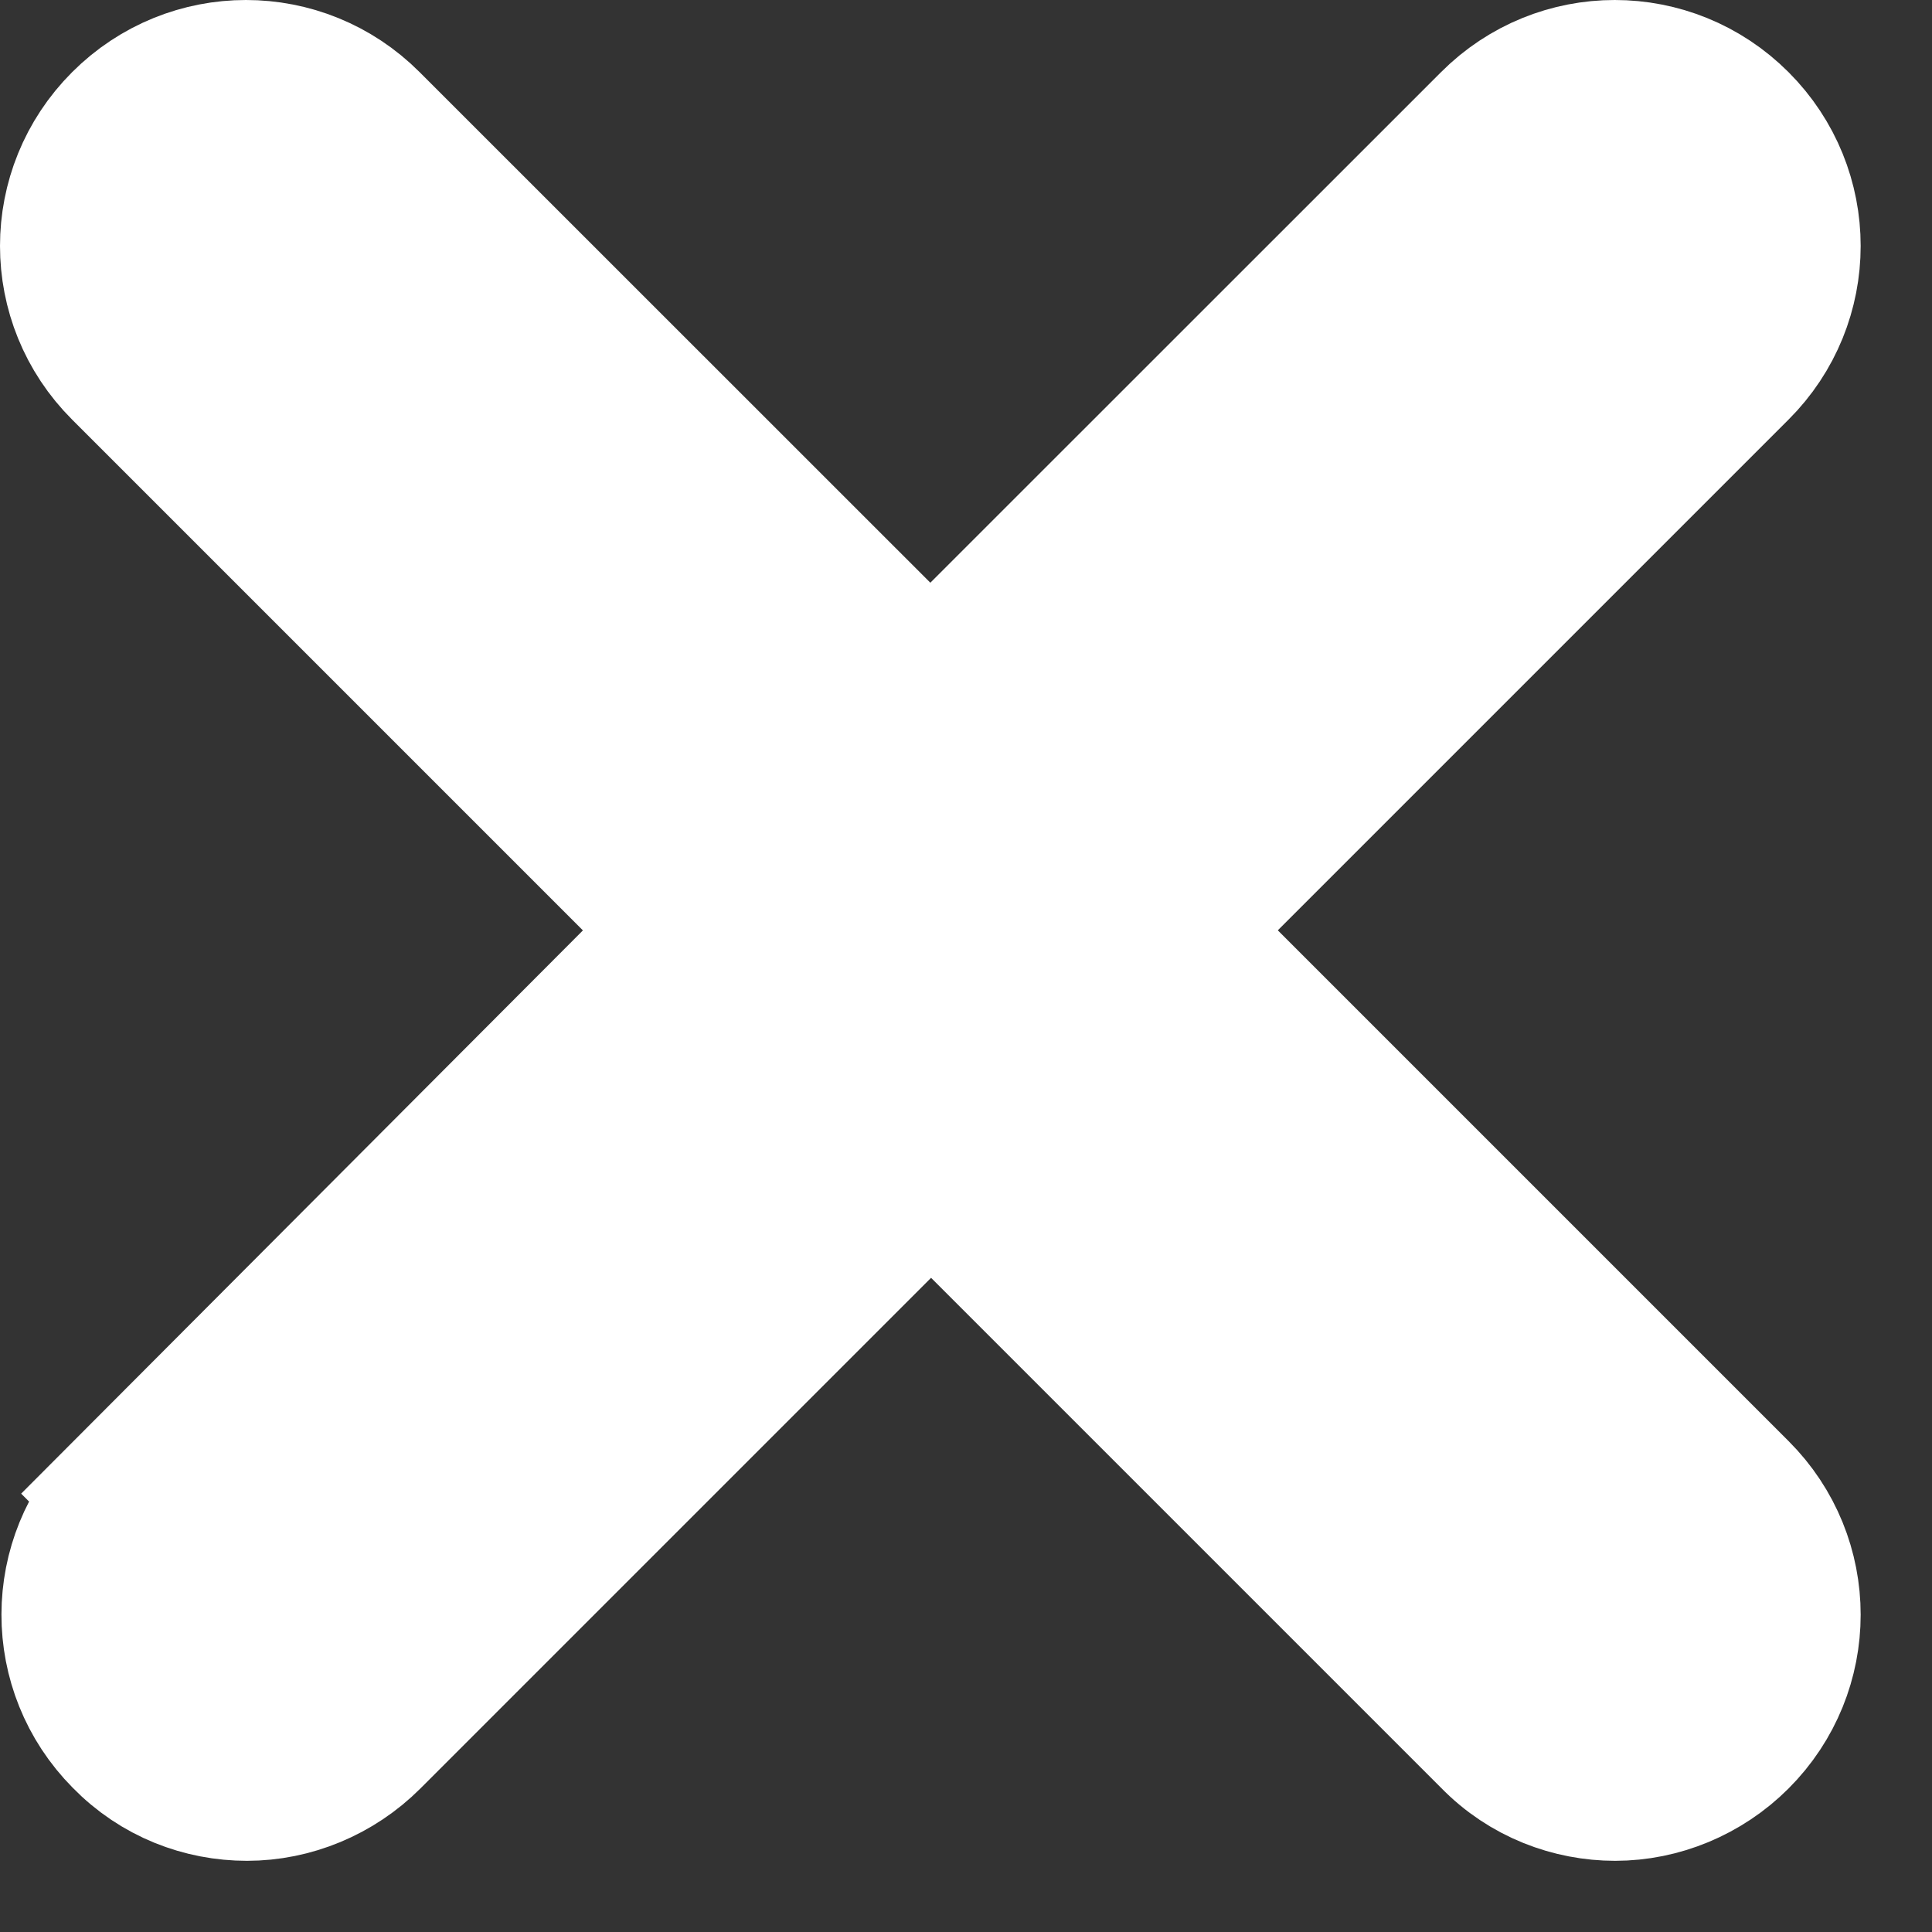 <svg width="13" height="13" viewBox="0 0 13 13" fill="none" xmlns="http://www.w3.org/2000/svg">
<rect x="0" y="0" width="13" height="13" fill="#333333" stroke="none"/>
<path d="M2.47 0.839C2.019 0.387 1.291 0.387 0.839 0.839C0.387 1.291 0.387 2.019 0.839 2.47L4.629 6.26L0.849 10.05L1.202 10.403L0.848 10.05L0.848 10.05C0.398 10.5 0.397 11.226 0.845 11.678C1.071 11.91 1.367 12.021 1.662 12.021C1.96 12.021 2.256 11.9 2.475 11.681L6.265 7.891L10.052 11.678C10.279 11.912 10.58 12.021 10.868 12.021C11.166 12.021 11.462 11.9 11.681 11.681C12.133 11.229 12.133 10.501 11.681 10.05L7.891 6.26L11.681 2.47C12.133 2.019 12.133 1.291 11.681 0.839C11.229 0.387 10.501 0.387 10.05 0.839L6.26 4.628L2.47 0.839Z" fill="white" stroke="white"/>
</svg>
